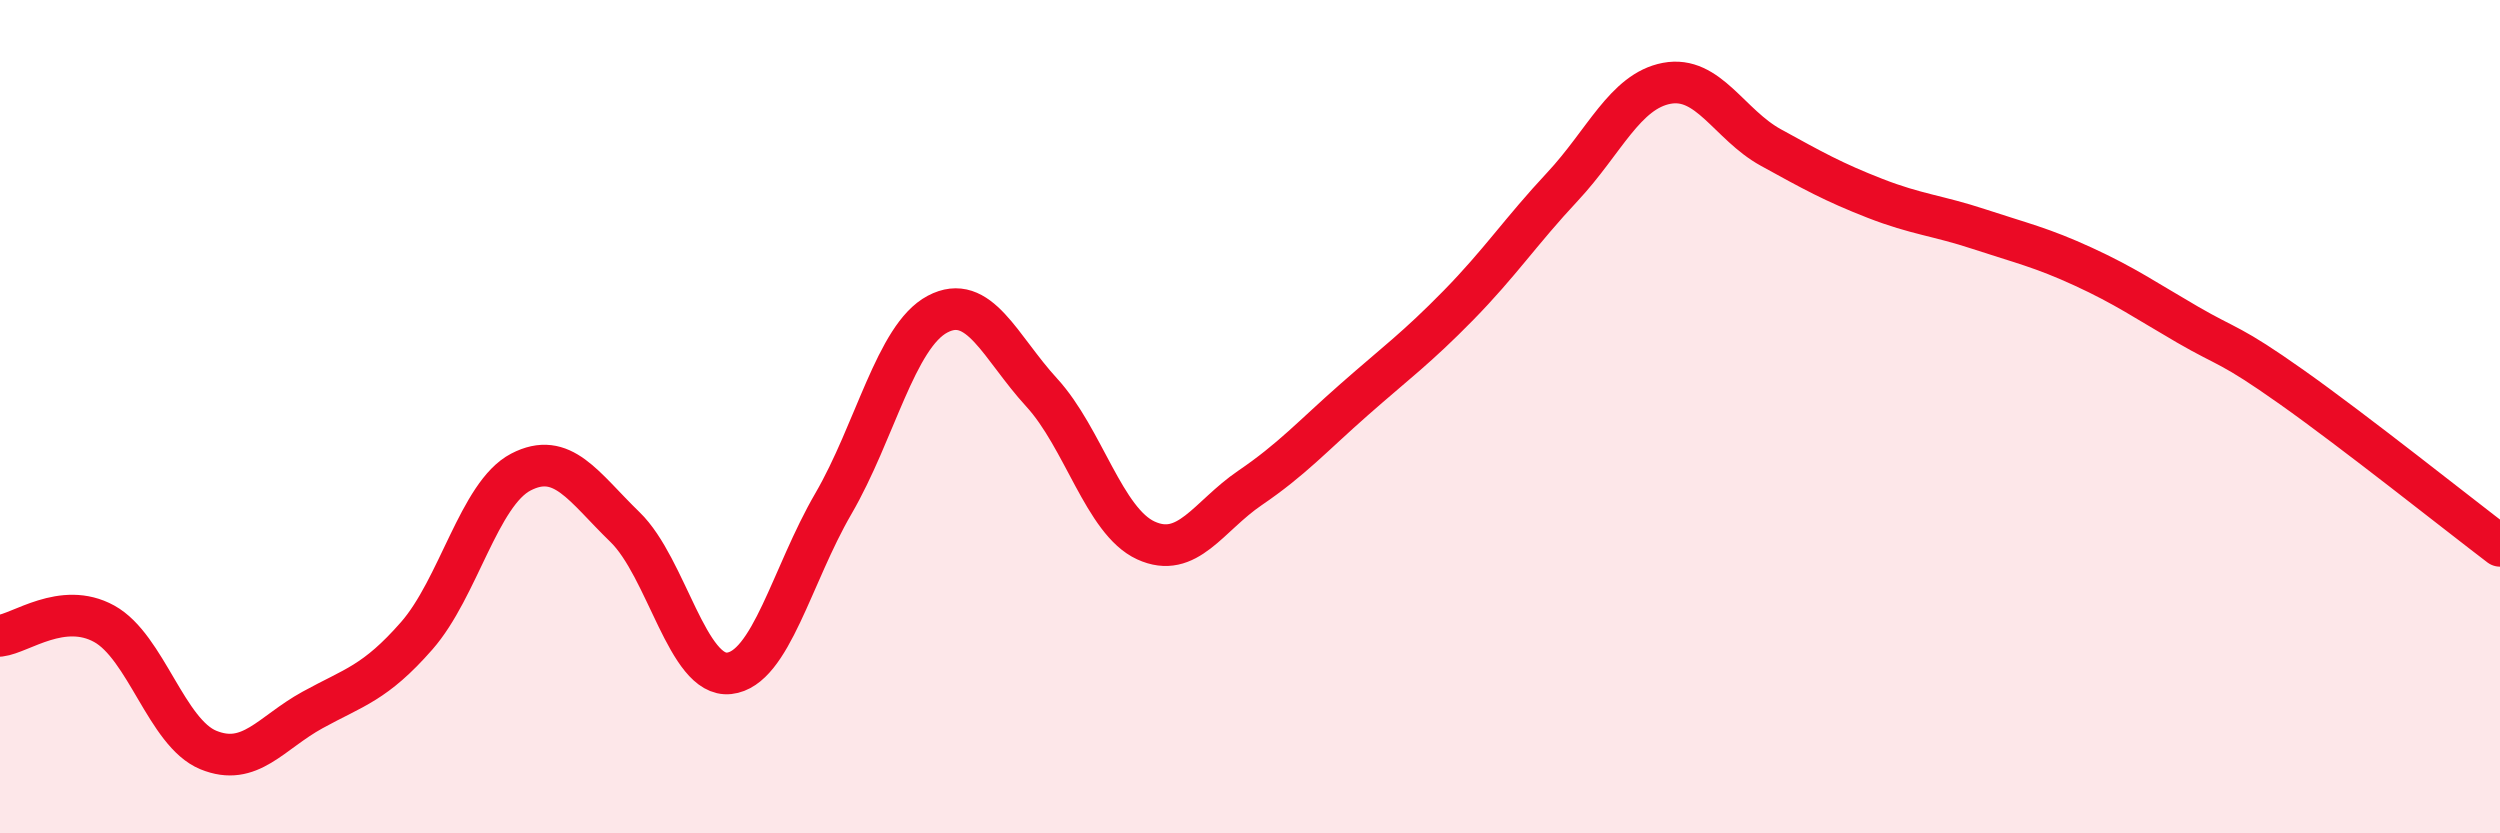 
    <svg width="60" height="20" viewBox="0 0 60 20" xmlns="http://www.w3.org/2000/svg">
      <path
        d="M 0,15.26 C 0.5,15.2 1.5,14.42 2.5,14.97 C 3.5,15.52 4,17.59 5,18 C 6,18.41 6.5,17.59 7.5,17.04 C 8.5,16.49 9,16.4 10,15.26 C 11,14.12 11.5,11.85 12.5,11.33 C 13.5,10.81 14,11.68 15,12.65 C 16,13.62 16.5,16.27 17.5,16.16 C 18.5,16.05 19,13.81 20,12.09 C 21,10.37 21.5,8.07 22.5,7.54 C 23.5,7.01 24,8.33 25,9.42 C 26,10.51 26.5,12.51 27.5,12.97 C 28.5,13.43 29,12.39 30,11.71 C 31,11.03 31.5,10.47 32.5,9.59 C 33.5,8.71 34,8.35 35,7.33 C 36,6.31 36.5,5.55 37.5,4.48 C 38.5,3.41 39,2.19 40,2 C 41,1.81 41.5,2.99 42.5,3.54 C 43.5,4.09 44,4.37 45,4.76 C 46,5.15 46.5,5.17 47.5,5.5 C 48.5,5.83 49,5.94 50,6.4 C 51,6.86 51.5,7.21 52.5,7.79 C 53.5,8.37 53.5,8.23 55,9.29 C 56.5,10.35 59,12.34 60,13.1L60 20L0 20Z"
        fill="#EB0A25"
        opacity="0.1"
        stroke-linecap="round"
        stroke-linejoin="round"
      />
      <path
        d="M 0,15.26 C 0.5,15.2 1.5,14.42 2.5,14.97 C 3.5,15.52 4,17.59 5,18 C 6,18.41 6.5,17.59 7.5,17.04 C 8.5,16.49 9,16.4 10,15.26 C 11,14.12 11.5,11.85 12.5,11.33 C 13.5,10.81 14,11.68 15,12.65 C 16,13.62 16.5,16.27 17.5,16.16 C 18.5,16.05 19,13.81 20,12.09 C 21,10.37 21.5,8.07 22.5,7.54 C 23.5,7.01 24,8.33 25,9.42 C 26,10.51 26.5,12.51 27.5,12.97 C 28.5,13.43 29,12.39 30,11.71 C 31,11.03 31.5,10.47 32.5,9.59 C 33.5,8.71 34,8.35 35,7.33 C 36,6.31 36.5,5.55 37.5,4.48 C 38.5,3.41 39,2.19 40,2 C 41,1.81 41.5,2.99 42.5,3.54 C 43.5,4.09 44,4.37 45,4.76 C 46,5.15 46.5,5.17 47.5,5.5 C 48.5,5.83 49,5.94 50,6.4 C 51,6.86 51.5,7.21 52.5,7.79 C 53.5,8.37 53.5,8.23 55,9.29 C 56.5,10.35 59,12.34 60,13.1"
        stroke="#EB0A25"
        stroke-width="1"
        fill="none"
        stroke-linecap="round"
        stroke-linejoin="round"
      />
    </svg>
  